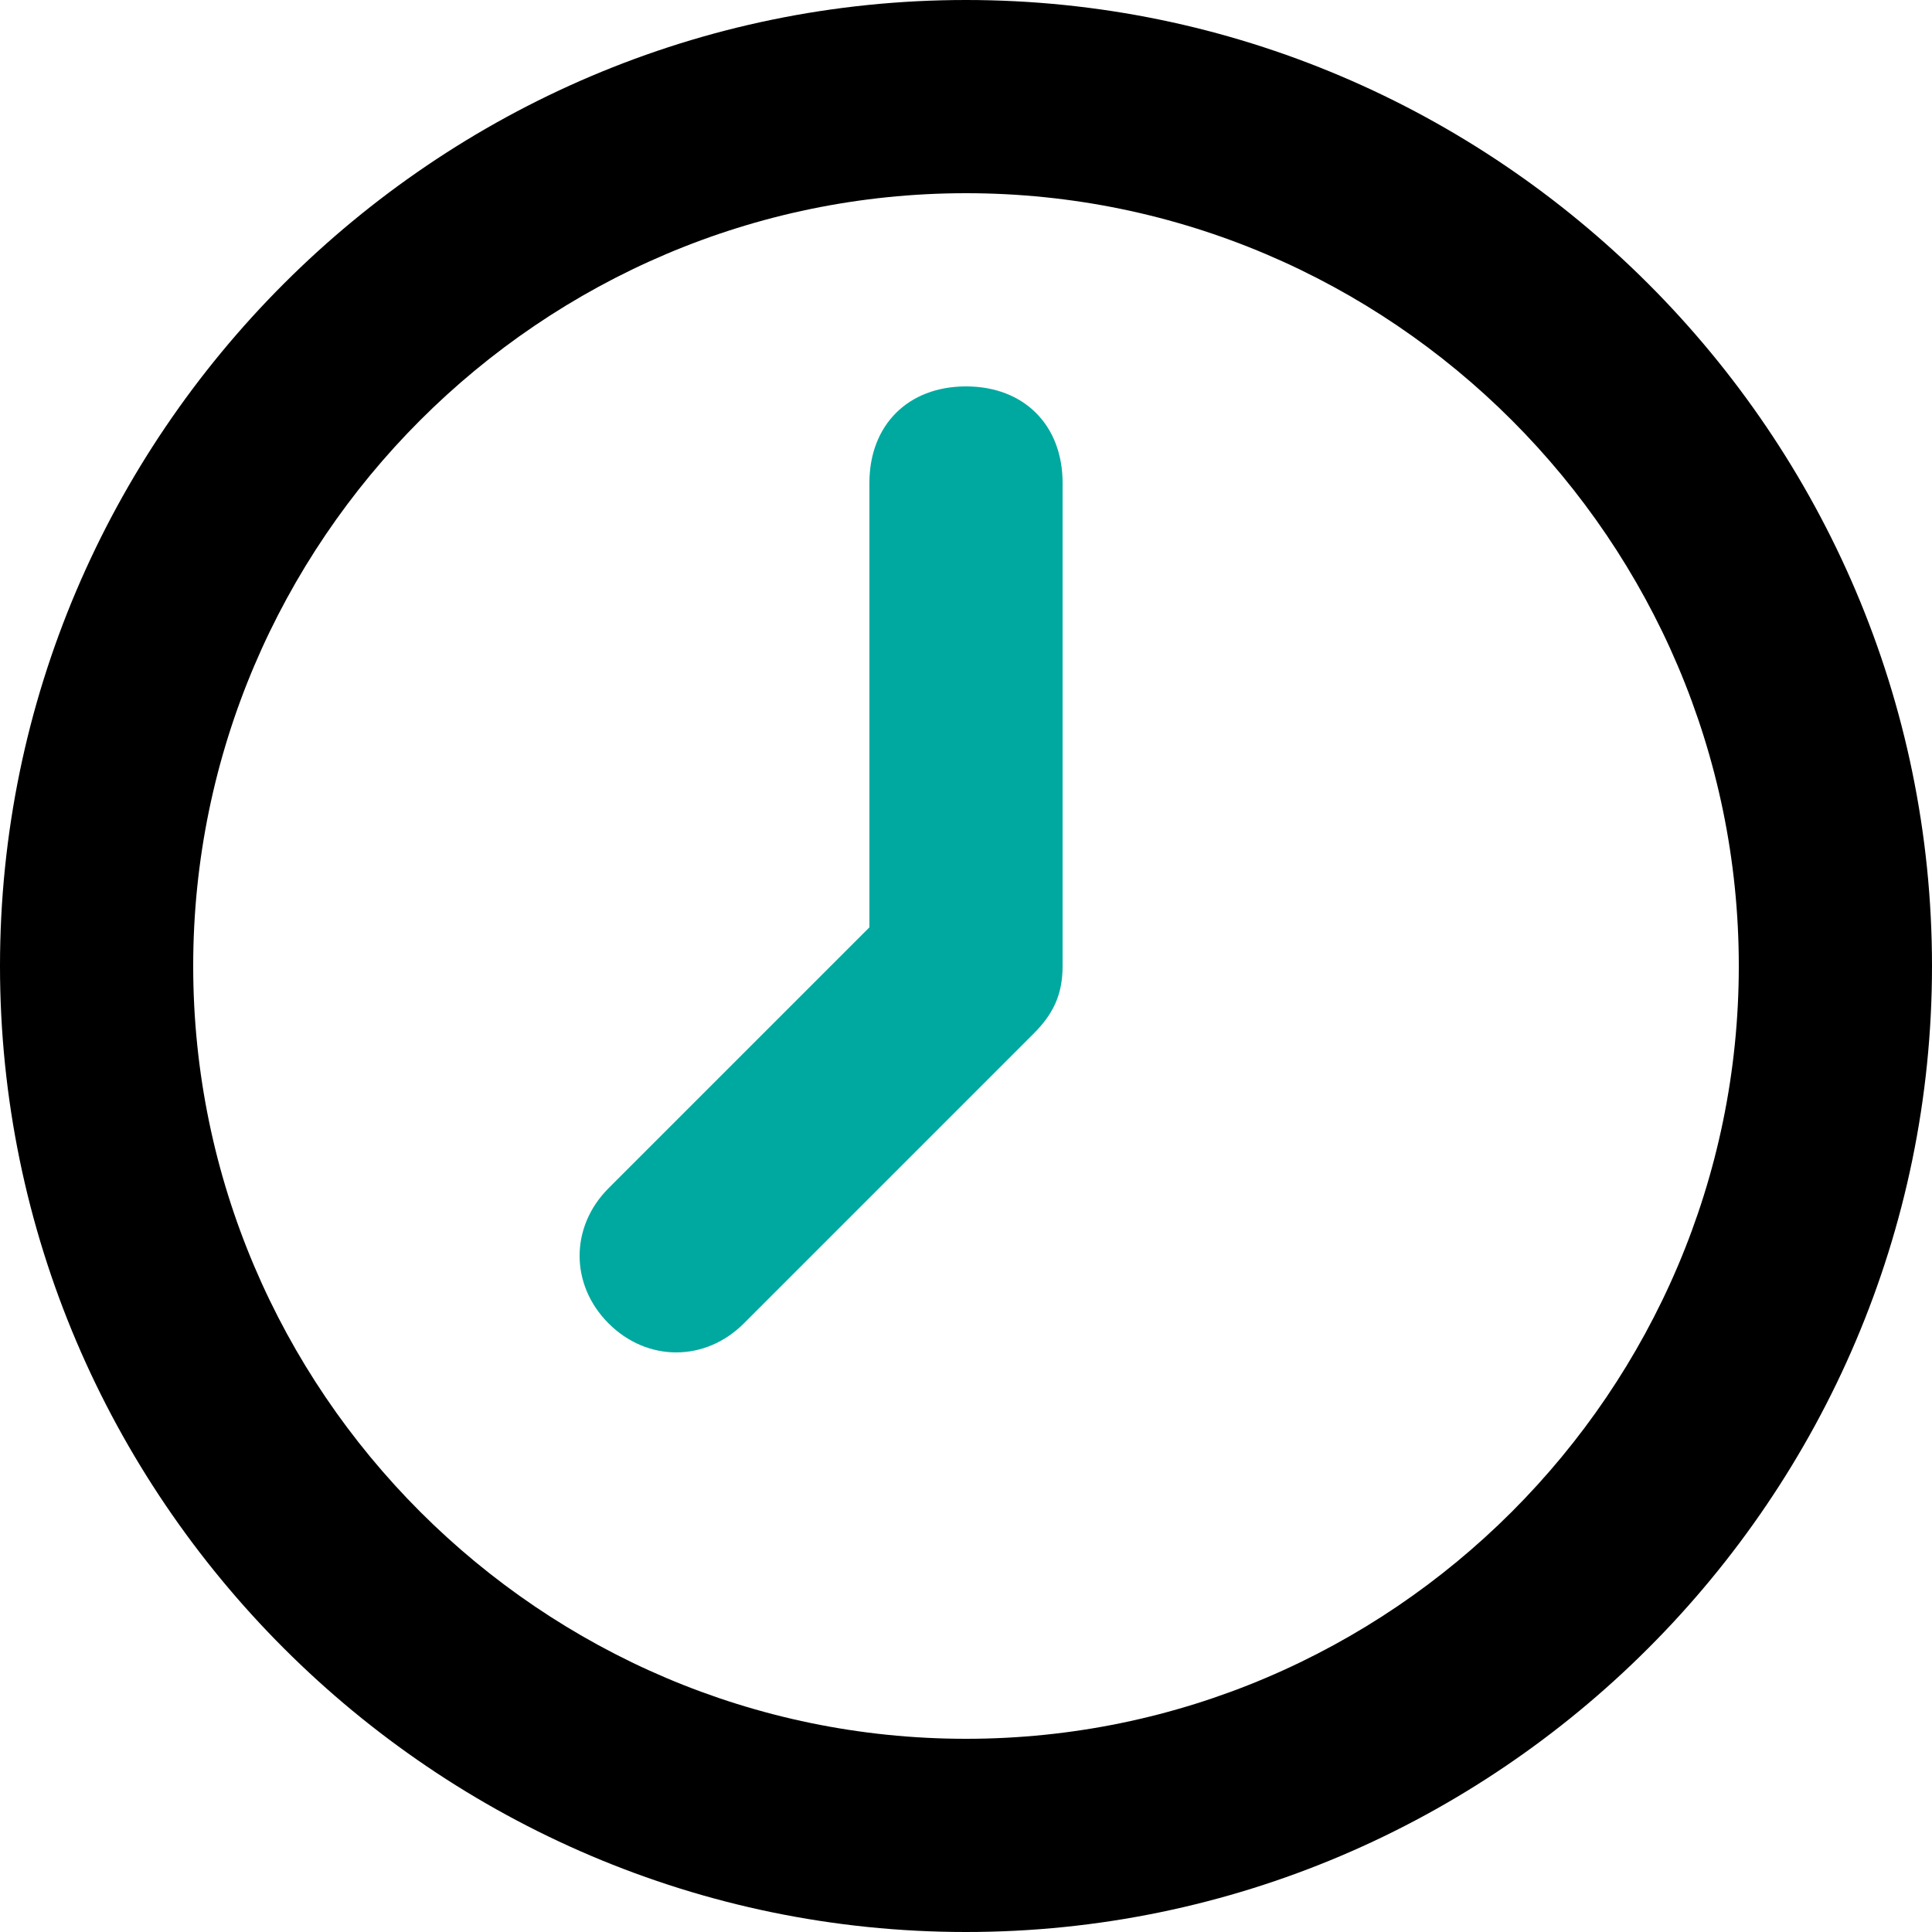<svg width="60" height="60" viewBox="0 0 60 60" fill="none" xmlns="http://www.w3.org/2000/svg">
<path d="M30 0C13.5 0 0 13.5 0 30C0 46.5 13.5 60 30 60C46.5 60 60 46.5 60 30C60 13.5 46.5 0 30 0ZM30 54C16.8 54 6 43.2 6 30C6 16.8 16.8 6 30 6C43.2 6 54 16.8 54 30C54 43.2 43.2 54 30 54Z" fill="black"/>
<path d="M30 12C28.2 12 27 13.2 27 15V28.8L18.9 36.9C17.7 38.1 17.7 39.9 18.9 41.1C20.1 42.3 21.9 42.3 23.1 41.1L32.1 32.1C32.7 31.5 33 30.9 33 30V15C33 13.2 31.8 12 30 12Z" fill="#00A9A0"/>
</svg>
